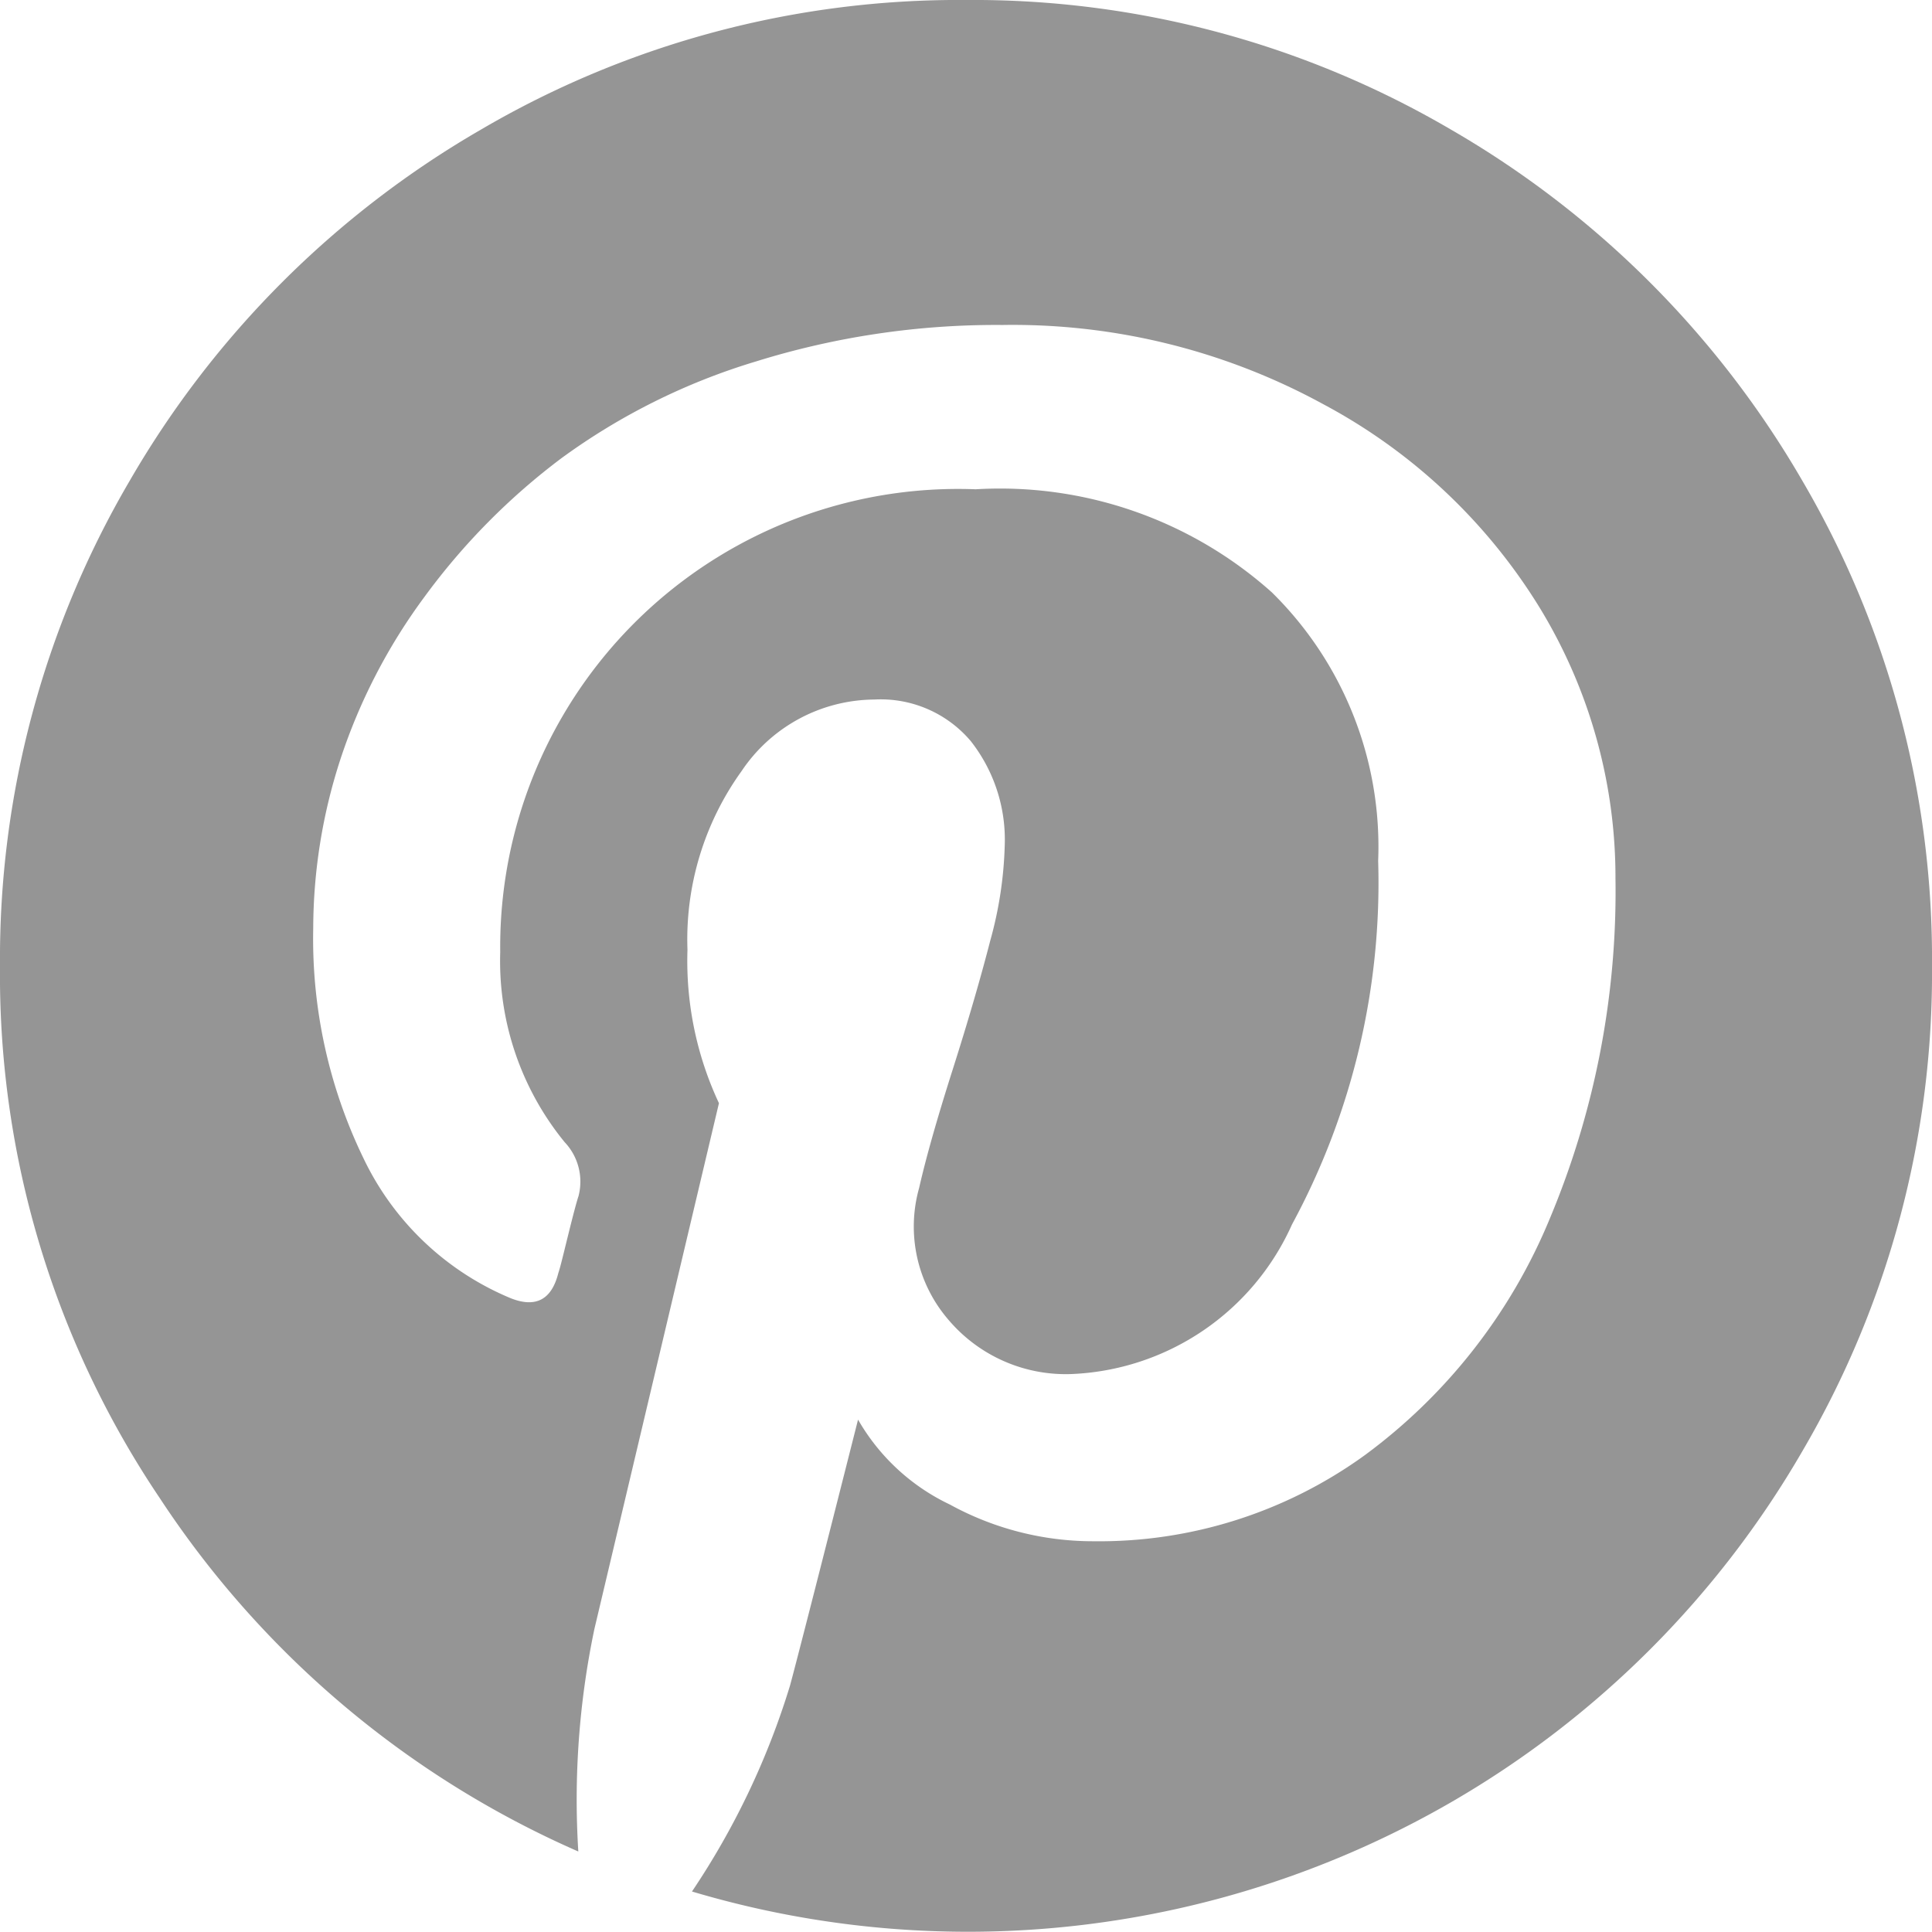 <svg id="pinterest-circular-logo-symbol" xmlns="http://www.w3.org/2000/svg" width="24" height="23.999" viewBox="0 0 24 23.999">
  <g id="Group_144" data-name="Group 144" transform="translate(0 0)">
    <path id="Path_152" data-name="Path 152" d="M18.023,1.619A11.737,11.737,0,0,0,12,.01,11.738,11.738,0,0,0,5.976,1.619,11.948,11.948,0,0,0,1.609,5.986,11.739,11.739,0,0,0,0,12.01a11.631,11.631,0,0,0,1.984,6.609,11.956,11.956,0,0,0,5.2,4.391,10.331,10.331,0,0,1,.2-2.765l1.547-6.531a4.168,4.168,0,0,1-.391-1.906,3.578,3.578,0,0,1,.672-2.219A2,2,0,0,1,10.859,8.7a1.465,1.465,0,0,1,1.2.516,1.98,1.98,0,0,1,.422,1.3,4.865,4.865,0,0,1-.18,1.18q-.18.7-.469,1.609t-.414,1.461a1.772,1.772,0,0,0,.359,1.633,1.91,1.91,0,0,0,1.531.68,3.142,3.142,0,0,0,2.742-1.859,8.915,8.915,0,0,0,1.07-4.516A4.431,4.431,0,0,0,15.8,7.369a5.064,5.064,0,0,0-3.68-1.281,5.688,5.688,0,0,0-5.906,5.75,3.555,3.555,0,0,0,.8,2.36.713.713,0,0,1,.172.672q-.032.094-.125.469c-.062.25-.1.412-.125.484q-.125.5-.594.313A3.525,3.525,0,0,1,4.516,14.4a6.246,6.246,0,0,1-.625-2.859,6.82,6.82,0,0,1,.336-2.094A7.14,7.14,0,0,1,5.274,7.423,8.228,8.228,0,0,1,6.977,5.7a8,8,0,0,1,2.414-1.2,10.041,10.041,0,0,1,3.063-.453,8.043,8.043,0,0,1,3.984.984,7.037,7.037,0,0,1,2.7,2.547,6.431,6.431,0,0,1,.93,3.344,10.513,10.513,0,0,1-.813,4.219,6.929,6.929,0,0,1-2.3,2.945,5.628,5.628,0,0,1-3.375,1.07A3.7,3.7,0,0,1,11.8,18.7a2.6,2.6,0,0,1-1.141-1.055q-.7,2.765-.844,3.3a9.619,9.619,0,0,1-1.219,2.562,12,12,0,0,0,9.43-1.109,11.95,11.95,0,0,0,4.367-4.367A11.739,11.739,0,0,0,24,12.009a11.741,11.741,0,0,0-1.609-6.024A11.955,11.955,0,0,0,18.023,1.619Z" transform="translate(0 -0.01)" fill="#959595"/>
  </g>
</svg>
